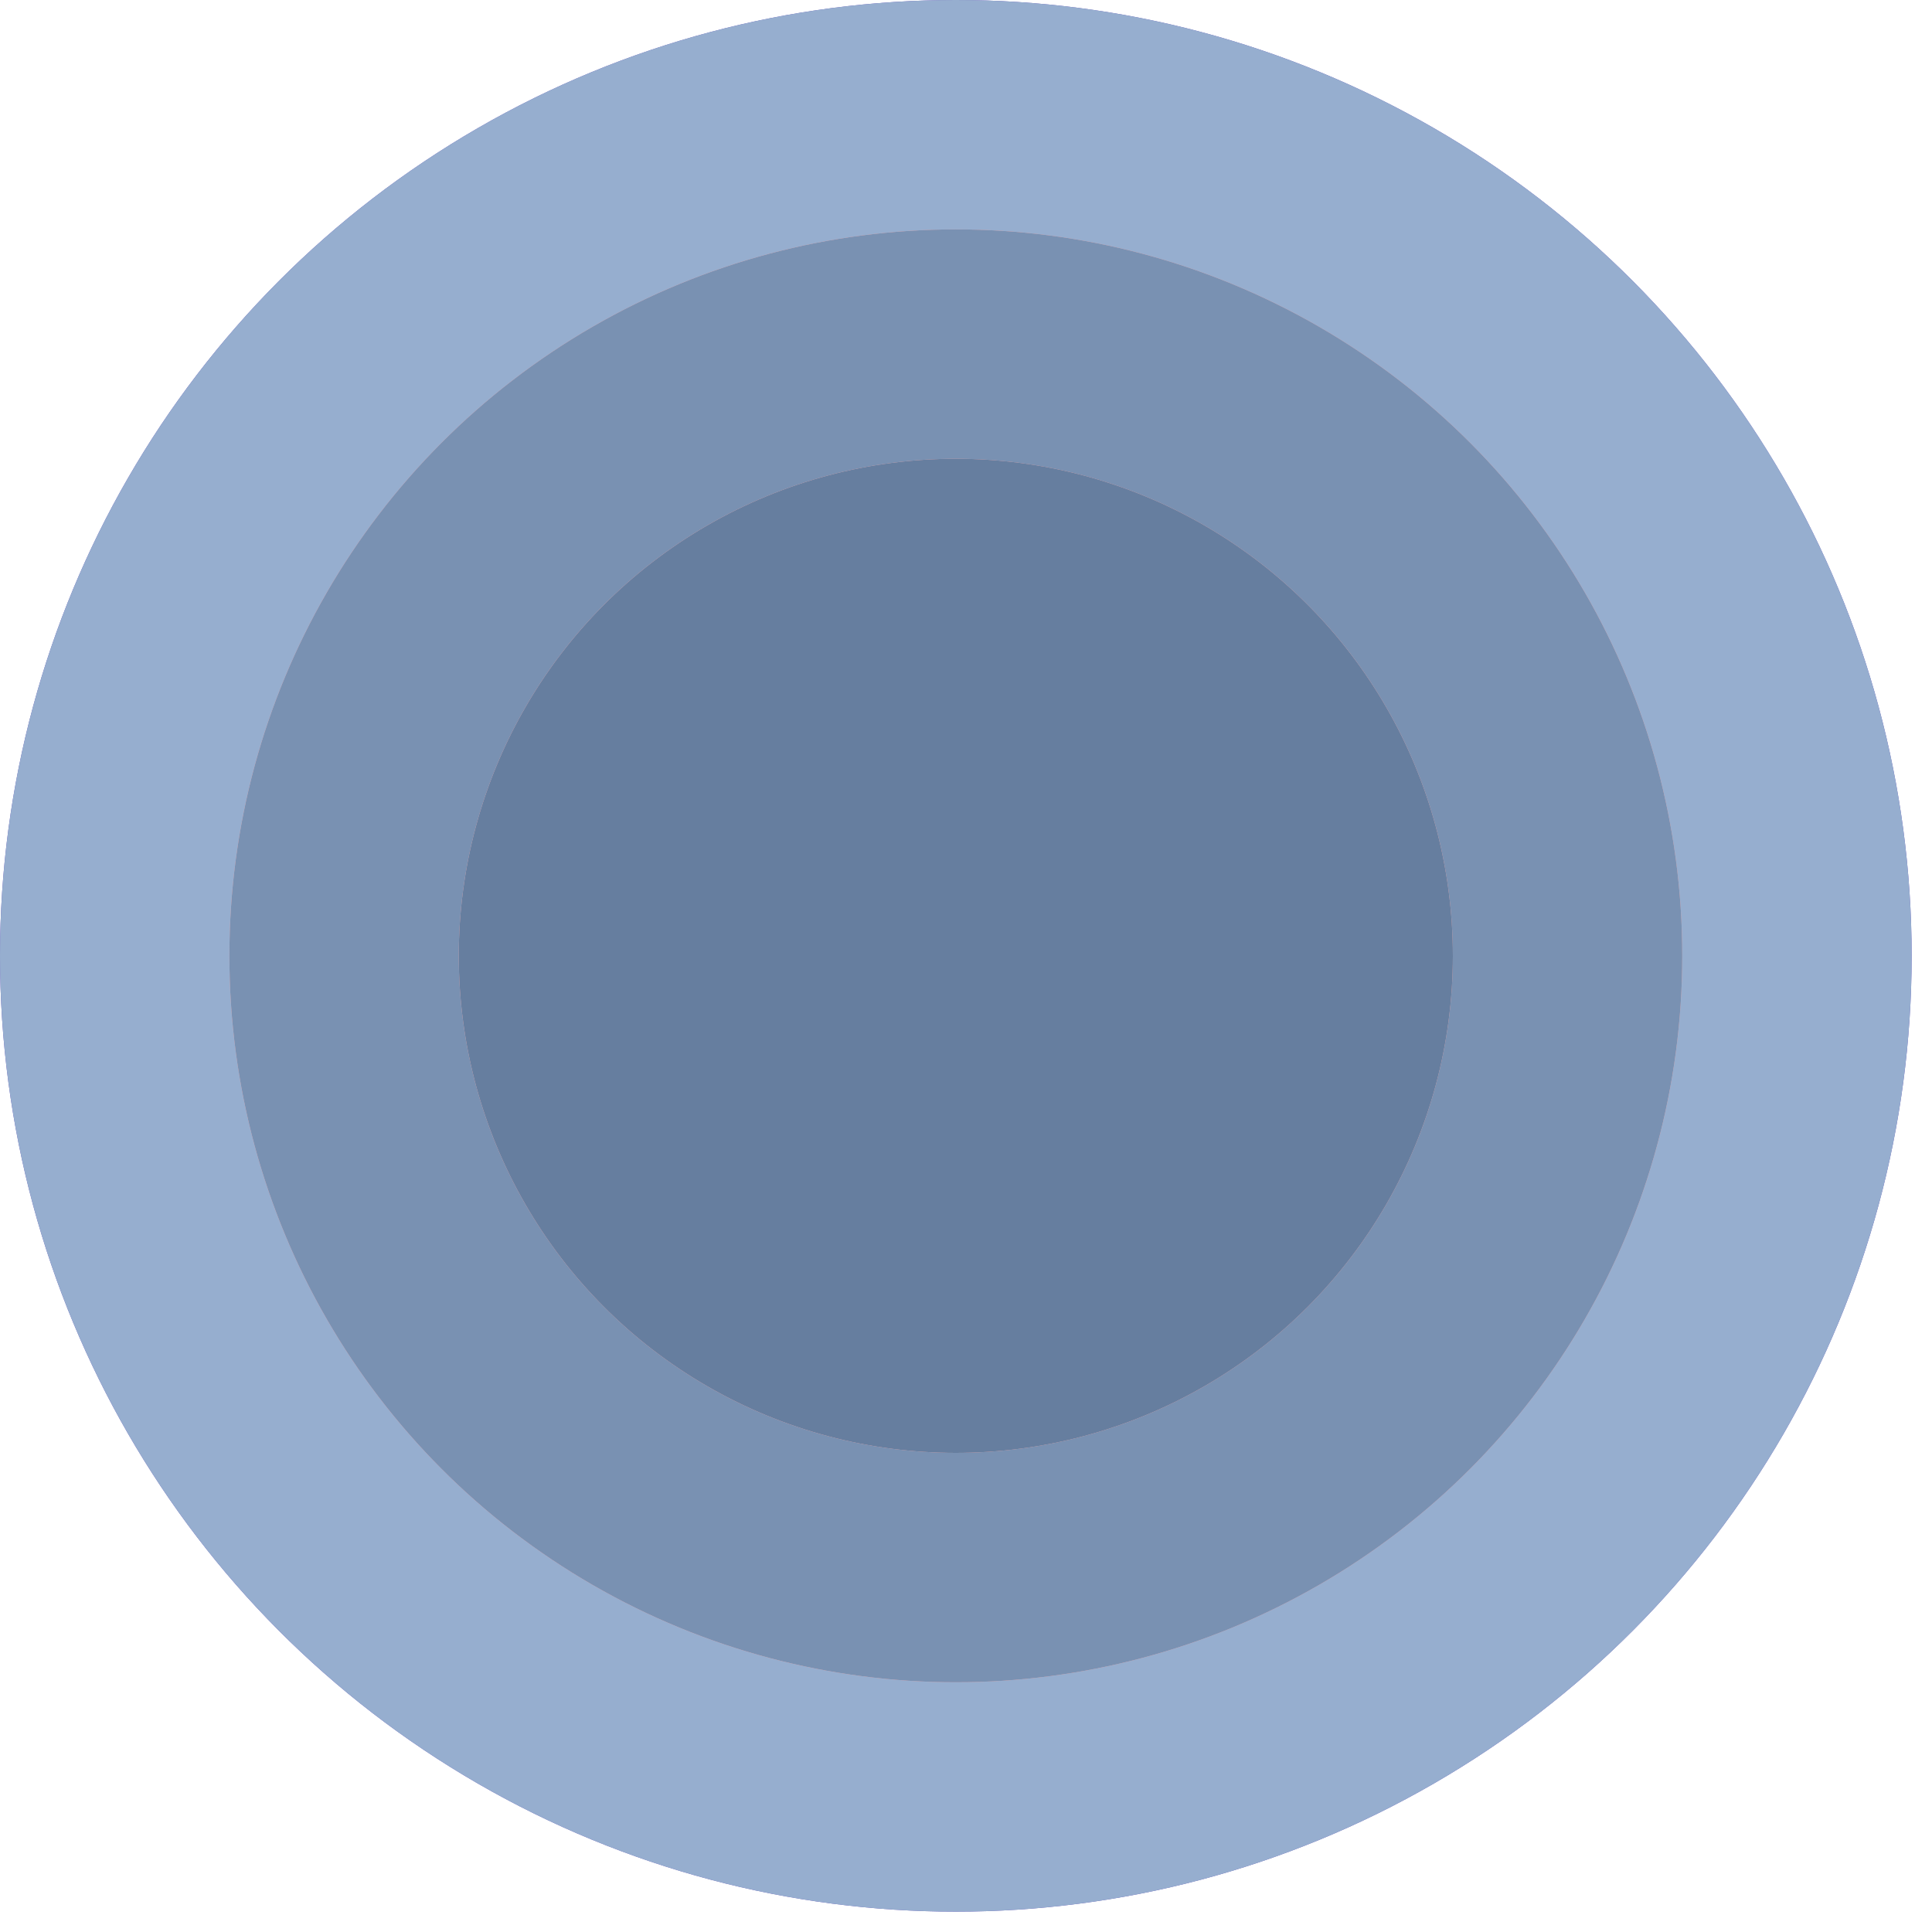 <svg width="75" height="75" viewBox="0 0 75 75" fill="none" xmlns="http://www.w3.org/2000/svg">
<ellipse cx="37.105" cy="37.105" rx="37.105" ry="37.105" transform="rotate(-180 37.105 37.105)" fill="#6550BC"/>
<ellipse cx="37.105" cy="37.105" rx="37.105" ry="37.105" transform="rotate(-180 37.105 37.105)" fill="#96AECF"/>
<ellipse cx="37.105" cy="37.105" rx="28.2" ry="28.2" transform="rotate(-180 37.105 37.105)" fill="#FFB8B8"/>
<ellipse cx="37.105" cy="37.105" rx="28.2" ry="28.2" transform="rotate(-180 37.105 37.105)" fill="#7991B2"/>
<ellipse cx="37.105" cy="37.105" rx="19.295" ry="19.295" transform="rotate(-180 37.105 37.105)" fill="#FFB8B8"/>
<ellipse cx="37.105" cy="37.105" rx="19.295" ry="19.295" transform="rotate(-180 37.105 37.105)" fill="#667E9F"/>
</svg>
